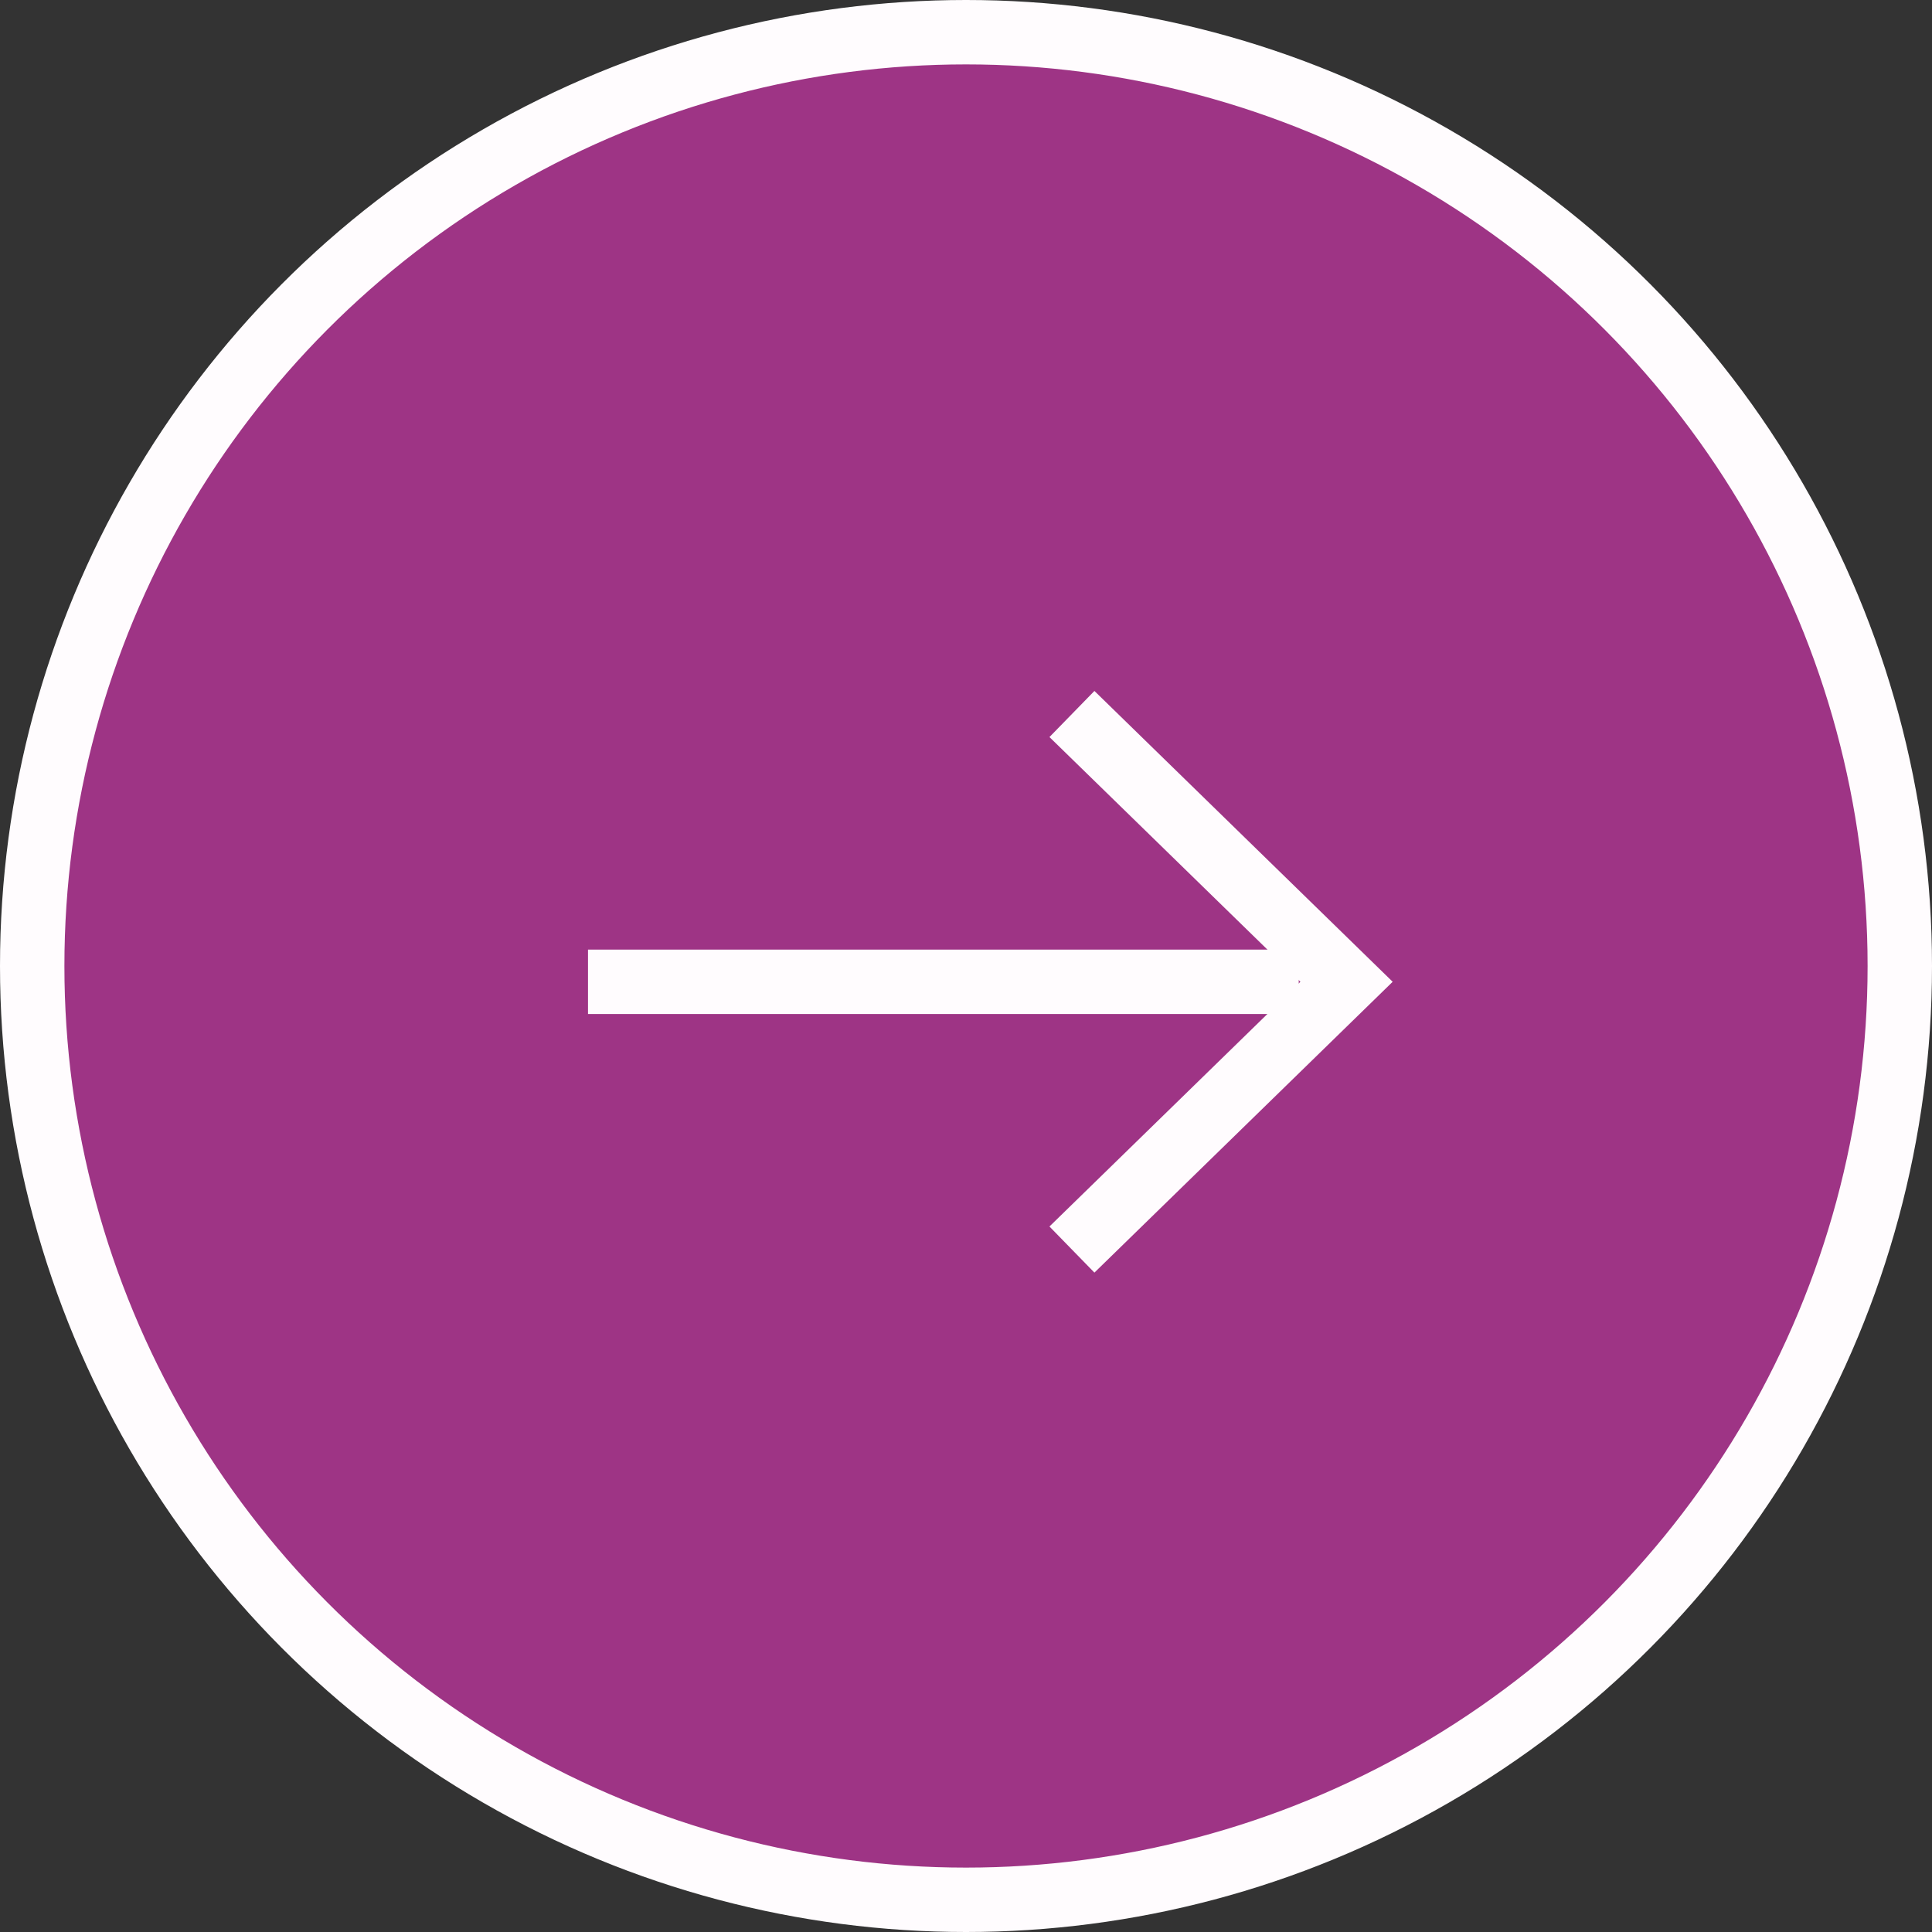 <?xml version="1.0" encoding="UTF-8"?> <svg xmlns="http://www.w3.org/2000/svg" width="60" height="60" viewBox="0 0 60 60" fill="none"><rect x="0" y="0" width="60" height="60" fill="#333333" stroke="none"/><circle cx="30" cy="30" r="29" fill="#A7358C" fill-opacity="0.92" stroke="#FFFCFE" stroke-width="2"></circle><path d="M33.29 22.174L41.818 30.49L33.29 38.806" stroke="#FFFCFE" stroke-width="2"></path><path d="M40.334 30.491L18.261 30.491" stroke="#FFFCFE" stroke-width="2"></path></svg> 